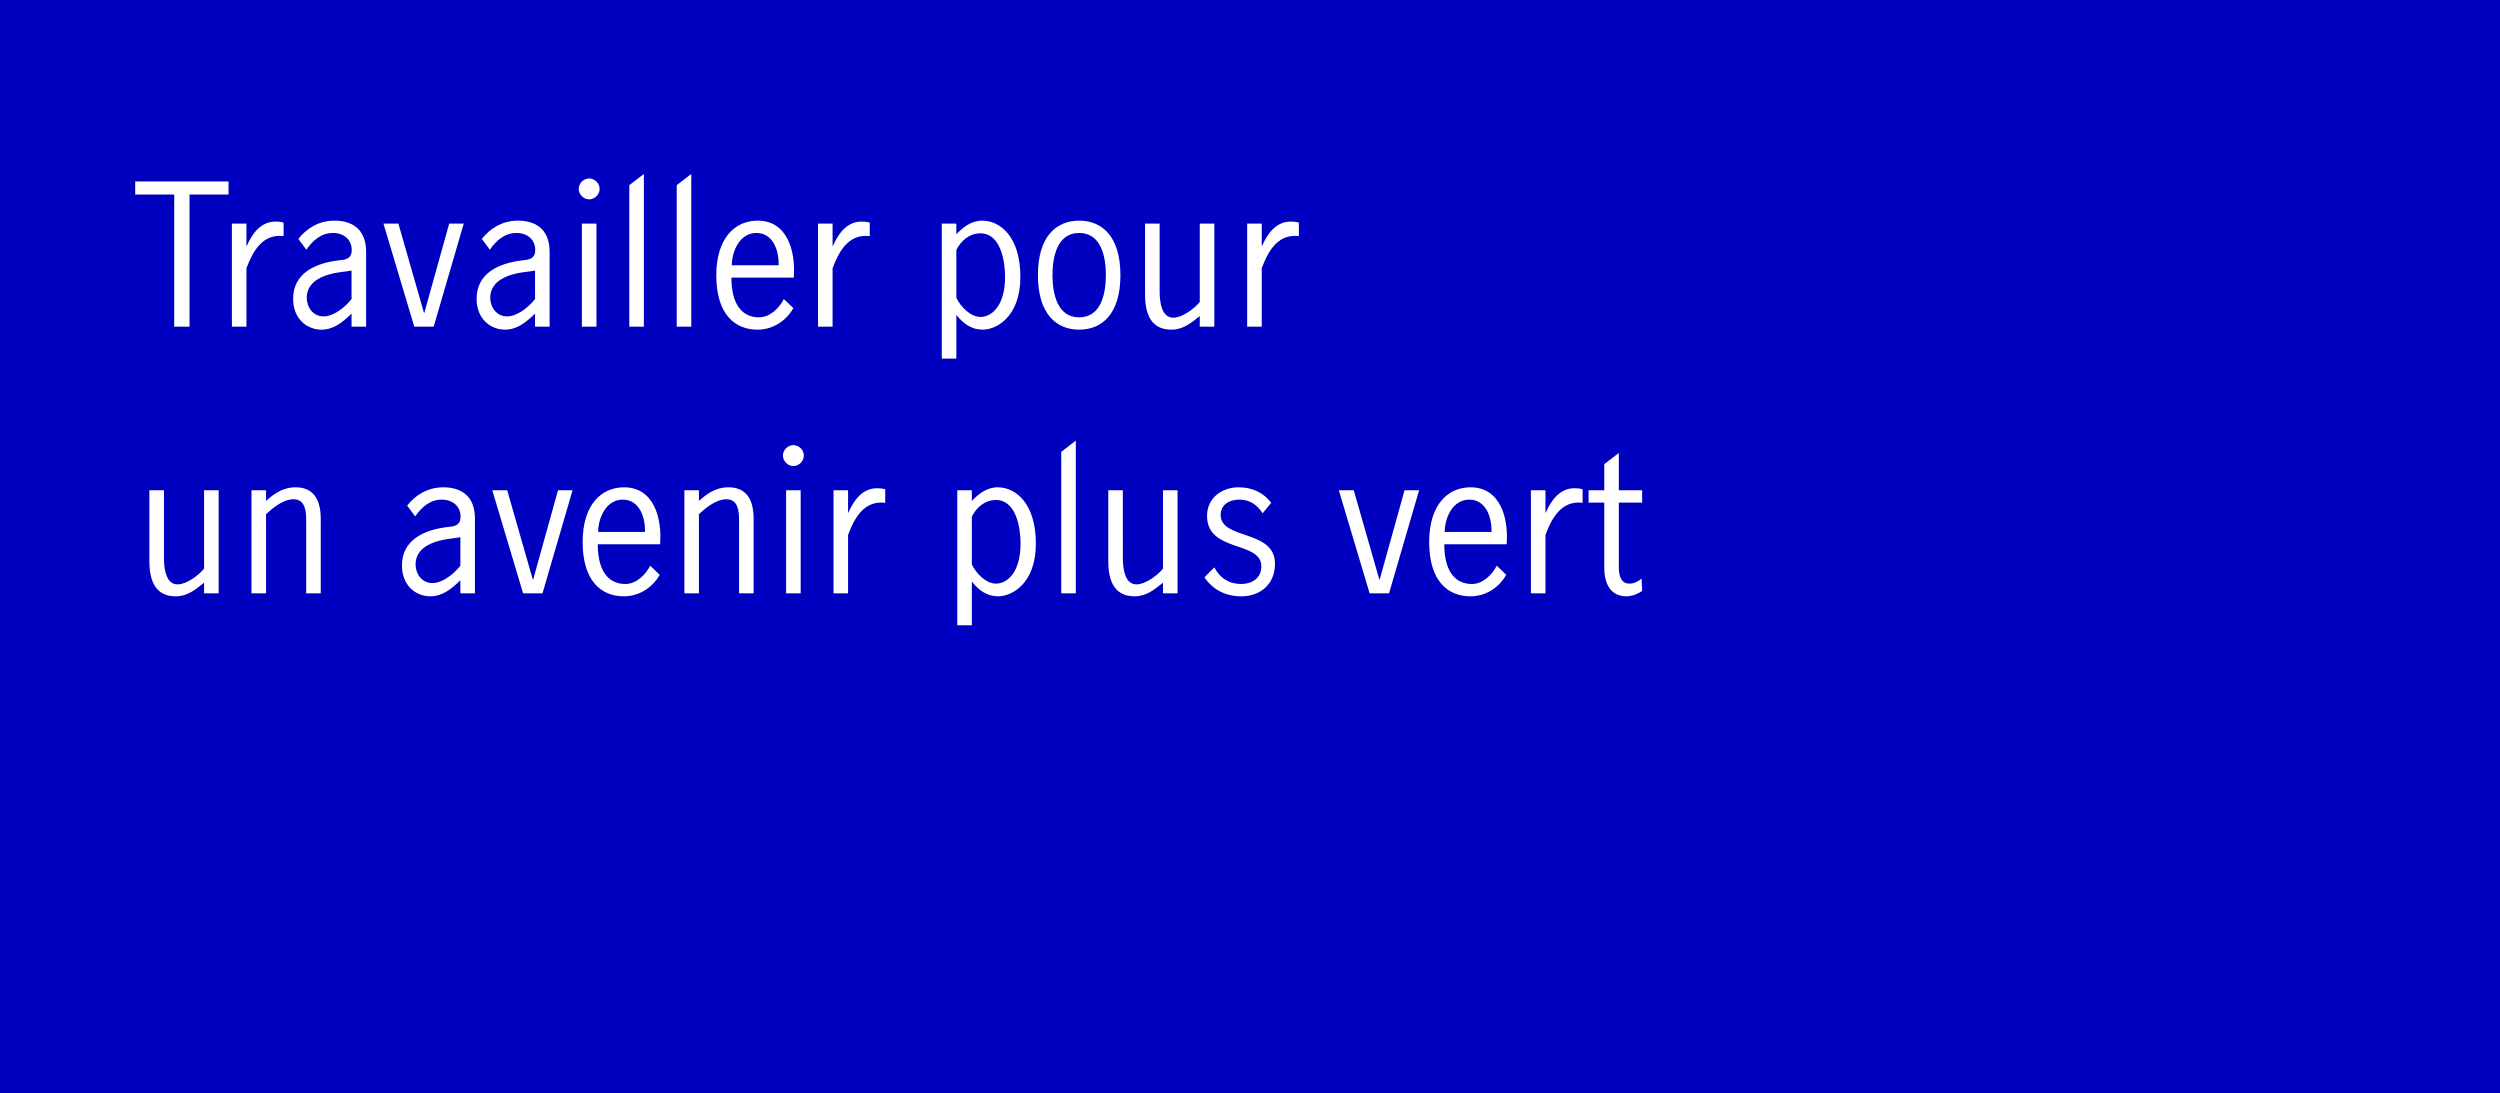 <?xml version="1.0" encoding="UTF-8"?>
<svg width="375px" height="164px" viewBox="0 0 375 164" version="1.1" xmlns="http://www.w3.org/2000/svg" xmlns:xlink="http://www.w3.org/1999/xlink">
    <rect x="0" y="0" width="375" height="164" fill="#808080" stroke="none"/>
    <title>news_greener future_b_Fr</title>
    <defs>
        <rect id="path-1" x="0" y="0" width="375" height="164"></rect>
    </defs>
    <g id="Page-1" stroke="none" stroke-width="1" fill="none" fill-rule="evenodd">
        <g id="Artboard" transform="translate(-716, -1034)">
            <g id="news_greener-future_b_Fr" transform="translate(716, 1034)">
                <g id="pict">
                    <mask id="mask-2" fill="white">
                        <use xlink:href="#path-1"></use>
                    </mask>
                    <use id="Mask" fill="#0000C1" xlink:href="#path-1"></use>
                </g>
                <path d="M28.428,49 L28.428,29.176 L34.28,29.176 L34.28,27.216 L20.28,27.216 L20.28,29.176 L26.132,29.176 L26.132,49 L28.428,49 Z M36.968,49 L36.968,40.236 C37.808,37.996 39.236,35 42.54,35.42 L42.54,33.404 C42.26,33.264 41.588,33.236 41.308,33.236 C39.152,33.236 37.836,35 37.024,36.876 L36.968,36.876 L36.968,33.544 L34.784,33.544 L34.784,49 L36.968,49 Z M48.224,49.448 C50.044,49.448 51.416,48.328 52.732,47.04 L52.732,49 L54.916,49 L54.916,37.772 C54.916,34.3 52.732,33.096 50.184,33.096 C47.776,33.096 45.956,34.3 44.752,35.84 L45.956,37.464 C46.852,36.148 48.14,34.944 49.932,34.944 C51.584,34.944 52.76,35.952 52.76,37.492 C52.76,38.472 52.284,38.892 51.248,39.004 L50.772,39.06 C47.3,39.48 43.968,40.964 43.968,44.828 C43.968,47.824 46.04,49.448 48.224,49.448 Z M48.532,47.46 C46.964,47.46 46.012,46.088 46.012,44.66 C46.012,42.084 48.728,41.16 50.856,40.852 L52.648,40.6 L52.732,40.6 L52.732,44.856 C51.64,46.228 49.988,47.46 48.532,47.46 Z M65.052,49 L69.56,33.544 L67.376,33.544 L63.652,46.928 L63.596,46.928 L59.76,33.544 L57.52,33.544 L62.14,49 L65.052,49 Z M75.748,49.448 C77.568,49.448 78.94,48.328 80.256,47.04 L80.256,49 L82.44,49 L82.44,37.772 C82.44,34.3 80.256,33.096 77.708,33.096 C75.3,33.096 73.48,34.3 72.276,35.84 L73.48,37.464 C74.376,36.148 75.664,34.944 77.456,34.944 C79.108,34.944 80.284,35.952 80.284,37.492 C80.284,38.472 79.808,38.892 78.772,39.004 L78.296,39.06 C74.824,39.48 71.492,40.964 71.492,44.828 C71.492,47.824 73.564,49.448 75.748,49.448 Z M76.056,47.46 C74.488,47.46 73.536,46.088 73.536,44.66 C73.536,42.084 76.252,41.16 78.38,40.852 L80.172,40.6 L80.256,40.6 L80.256,44.856 C79.164,46.228 77.512,47.46 76.056,47.46 Z M88.376,29.904 C89.216,29.904 89.944,29.176 89.944,28.336 C89.944,27.496 89.216,26.768 88.376,26.768 C87.536,26.768 86.808,27.496 86.808,28.336 C86.808,29.176 87.536,29.904 88.376,29.904 Z M89.468,49 L89.468,33.544 L87.284,33.544 L87.284,49 L89.468,49 Z M96.58,49 L96.58,26.096 L94.396,27.776 L94.396,49 L96.58,49 Z M103.692,49 L103.692,26.096 L101.508,27.776 L101.508,49 L103.692,49 Z M113.632,49.448 C116.152,49.448 118.056,47.908 119.008,46.228 L117.58,44.856 C116.88,46.228 115.48,47.6 113.856,47.6 C111.616,47.6 109.712,46.06 109.712,41.636 L119.064,41.636 C119.372,37.688 118.112,33.096 113.66,33.096 C110.132,33.096 107.444,35.84 107.444,41.3 C107.444,47.096 110.188,49.448 113.632,49.448 Z M116.796,39.788 L109.768,39.788 C109.796,37.604 111,34.944 113.464,34.944 C115.844,34.944 116.852,37.38 116.796,39.788 Z M124.888,49 L124.888,40.236 C125.728,37.996 127.156,35 130.46,35.42 L130.46,33.404 C130.18,33.264 129.508,33.236 129.228,33.236 C127.072,33.236 125.756,35 124.944,36.876 L124.888,36.876 L124.888,33.544 L122.704,33.544 L122.704,49 L124.888,49 Z M143.452,53.788 L143.452,47.236 C144.488,48.524 145.692,49.448 147.4,49.448 C149.5,49.448 153.056,47.488 153.056,41.552 C153.056,35.476 150.004,33.096 147.344,33.096 C145.692,33.096 144.46,34.076 143.452,35.14 L143.452,33.544 L141.268,33.544 L141.268,53.788 L143.452,53.788 Z M147.092,47.544 C145.552,47.544 144.068,45.976 143.452,44.66 L143.452,37.492 C144.124,36.148 145.384,35 147.064,35 C150.116,35 150.76,39.2 150.76,41.524 C150.76,46.06 148.604,47.544 147.092,47.544 Z M161.876,49.448 C165.32,49.448 168.064,47.068 168.064,41.272 C168.064,35.476 165.32,33.096 161.876,33.096 C158.432,33.096 155.688,35.476 155.688,41.272 C155.688,47.068 158.432,49.448 161.876,49.448 Z M161.876,47.6 C158.591,47.6 157.902,44.066 157.873,41.449 L157.872,41.272 C157.872,38.64 158.516,34.944 161.876,34.944 C165.161,34.944 165.85,38.478 165.879,41.095 L165.88,41.272 C165.88,43.904 165.236,47.6 161.876,47.6 Z M175.708,49.448 C177.472,49.448 178.676,48.44 179.964,47.404 L179.964,49 L182.148,49 L182.148,33.544 L179.964,33.544 L179.964,45.304 C179.096,46.34 177.332,47.656 175.988,47.656 C174.281,47.656 173.964,45.427 173.945,43.811 L173.944,33.544 L171.76,33.544 L171.76,44.212 C171.76,48.244 173.524,49.448 175.708,49.448 Z M189.26,49 L189.26,40.236 C190.1,37.996 191.528,35 194.832,35.42 L194.832,33.404 C194.552,33.264 193.88,33.236 193.6,33.236 C191.444,33.236 190.128,35 189.316,36.876 L189.26,36.876 L189.26,33.544 L187.076,33.544 L187.076,49 L189.26,49 Z M26.356,89.448 C28.12,89.448 29.324,88.44 30.612,87.404 L30.612,89 L32.796,89 L32.796,73.544 L30.612,73.544 L30.612,85.304 C29.744,86.34 27.98,87.656 26.636,87.656 C24.929,87.656 24.612,85.427 24.593,83.811 L24.592,73.544 L22.408,73.544 L22.408,84.212 C22.408,88.244 24.172,89.448 26.356,89.448 Z M39.908,89 L39.908,77.128 C40.776,76.316 42.428,74.888 44.024,74.888 C45.788,74.888 45.928,76.68 45.928,77.996 L45.928,89 L48.112,89 L48.112,77.828 C48.112,74.216 46.432,73.096 44.332,73.096 C42.372,73.096 41.028,74.132 39.908,75.14 L39.908,73.544 L37.724,73.544 L37.724,89 L39.908,89 Z M64.548,89.448 C66.368,89.448 67.74,88.328 69.056,87.04 L69.056,89 L71.24,89 L71.24,77.772 C71.24,74.3 69.056,73.096 66.508,73.096 C64.1,73.096 62.28,74.3 61.076,75.84 L62.28,77.464 C63.176,76.148 64.464,74.944 66.256,74.944 C67.908,74.944 69.084,75.952 69.084,77.492 C69.084,78.472 68.608,78.892 67.572,79.004 L67.096,79.06 C63.624,79.48 60.292,80.964 60.292,84.828 C60.292,87.824 62.364,89.448 64.548,89.448 Z M64.856,87.46 C63.288,87.46 62.336,86.088 62.336,84.66 C62.336,82.084 65.052,81.16 67.18,80.852 L68.972,80.6 L69.056,80.6 L69.056,84.856 C67.964,86.228 66.312,87.46 64.856,87.46 Z M81.376,89 L85.884,73.544 L83.7,73.544 L79.976,86.928 L79.92,86.928 L76.084,73.544 L73.844,73.544 L78.464,89 L81.376,89 Z M93.584,89.448 C96.104,89.448 98.008,87.908 98.96,86.228 L97.532,84.856 C96.832,86.228 95.432,87.6 93.808,87.6 C91.568,87.6 89.664,86.06 89.664,81.636 L99.016,81.636 C99.324,77.688 98.064,73.096 93.612,73.096 C90.084,73.096 87.396,75.84 87.396,81.3 C87.396,87.096 90.14,89.448 93.584,89.448 Z M96.748,79.788 L89.72,79.788 C89.748,77.604 90.952,74.944 93.416,74.944 C95.796,74.944 96.804,77.38 96.748,79.788 Z M104.84,89 L104.84,77.128 C105.708,76.316 107.36,74.888 108.956,74.888 C110.72,74.888 110.86,76.68 110.86,77.996 L110.86,89 L113.044,89 L113.044,77.828 C113.044,74.216 111.364,73.096 109.264,73.096 C107.304,73.096 105.96,74.132 104.84,75.14 L104.84,73.544 L102.656,73.544 L102.656,89 L104.84,89 Z M119.008,69.904 C119.848,69.904 120.576,69.176 120.576,68.336 C120.576,67.496 119.848,66.768 119.008,66.768 C118.168,66.768 117.44,67.496 117.44,68.336 C117.44,69.176 118.168,69.904 119.008,69.904 Z M120.1,89 L120.1,73.544 L117.916,73.544 L117.916,89 L120.1,89 Z M127.212,89 L127.212,80.236 C128.052,77.996 129.48,75 132.784,75.42 L132.784,73.404 C132.504,73.264 131.832,73.236 131.552,73.236 C129.396,73.236 128.08,75 127.268,76.876 L127.212,76.876 L127.212,73.544 L125.028,73.544 L125.028,89 L127.212,89 Z M145.776,93.788 L145.776,87.236 C146.812,88.524 148.016,89.448 149.724,89.448 C151.824,89.448 155.38,87.488 155.38,81.552 C155.38,75.476 152.328,73.096 149.668,73.096 C148.016,73.096 146.784,74.076 145.776,75.14 L145.776,73.544 L143.592,73.544 L143.592,93.788 L145.776,93.788 Z M149.416,87.544 C147.876,87.544 146.392,85.976 145.776,84.66 L145.776,77.492 C146.448,76.148 147.708,75 149.388,75 C152.44,75 153.084,79.2 153.084,81.524 C153.084,86.06 150.928,87.544 149.416,87.544 Z M161.372,89 L161.372,66.096 L159.188,67.776 L159.188,89 L161.372,89 Z M170.192,89.448 C171.956,89.448 173.16,88.44 174.448,87.404 L174.448,89 L176.632,89 L176.632,73.544 L174.448,73.544 L174.448,85.304 C173.58,86.34 171.816,87.656 170.472,87.656 C168.765,87.656 168.448,85.427 168.429,83.811 L168.428,73.544 L166.244,73.544 L166.244,84.212 C166.244,88.244 168.008,89.448 170.192,89.448 Z M186.18,89.448 C189.092,89.448 191.248,87.6 191.248,84.576 C191.248,79.368 183.1,81.02 183.1,77.24 C183.1,75.672 184.444,74.944 185.872,74.944 C187.496,74.944 188.532,75.7 189.4,76.988 L190.688,75.42 C189.484,73.852 187.804,73.096 185.788,73.096 C183.24,73.096 181.056,74.72 181.056,77.38 C181.056,82.924 189.204,81.076 189.204,84.968 C189.204,86.732 187.776,87.6 186.18,87.6 C184.332,87.6 182.988,86.704 182.148,85.108 L180.664,86.592 C181.924,88.468 183.856,89.448 186.18,89.448 Z M208.356,89 L212.864,73.544 L210.68,73.544 L206.956,86.928 L206.9,86.928 L203.064,73.544 L200.824,73.544 L205.444,89 L208.356,89 Z M220.564,89.448 C223.084,89.448 224.988,87.908 225.94,86.228 L224.512,84.856 C223.812,86.228 222.412,87.6 220.788,87.6 C218.548,87.6 216.644,86.06 216.644,81.636 L225.996,81.636 C226.304,77.688 225.044,73.096 220.592,73.096 C217.064,73.096 214.376,75.84 214.376,81.3 C214.376,87.096 217.12,89.448 220.564,89.448 Z M223.728,79.788 L216.7,79.788 C216.728,77.604 217.932,74.944 220.396,74.944 C222.776,74.944 223.784,77.38 223.728,79.788 Z M231.82,89 L231.82,80.236 C232.66,77.996 234.088,75 237.392,75.42 L237.392,73.404 C237.112,73.264 236.44,73.236 236.16,73.236 C234.004,73.236 232.688,75 231.876,76.876 L231.82,76.876 L231.82,73.544 L229.636,73.544 L229.636,89 L231.82,89 Z M243.944,89.448 C244.924,89.448 245.82,89 246.324,88.636 L246.24,86.788 C245.708,87.236 245.064,87.544 244.448,87.544 C243.356,87.544 242.824,86.732 242.824,85.108 L242.824,75.392 L246.324,75.392 L246.324,73.544 L242.824,73.544 L242.824,67.944 L240.64,69.624 L240.64,73.544 L238.288,73.544 L238.288,75.392 L240.64,75.392 L240.64,85.108 C240.64,88.132 242.012,89.448 243.944,89.448 Z" id="Travaillerpourunavenirplusvert" fill="#FFFFFF" fill-rule="nonzero"></path>
            </g>
        </g>
    </g>
</svg>